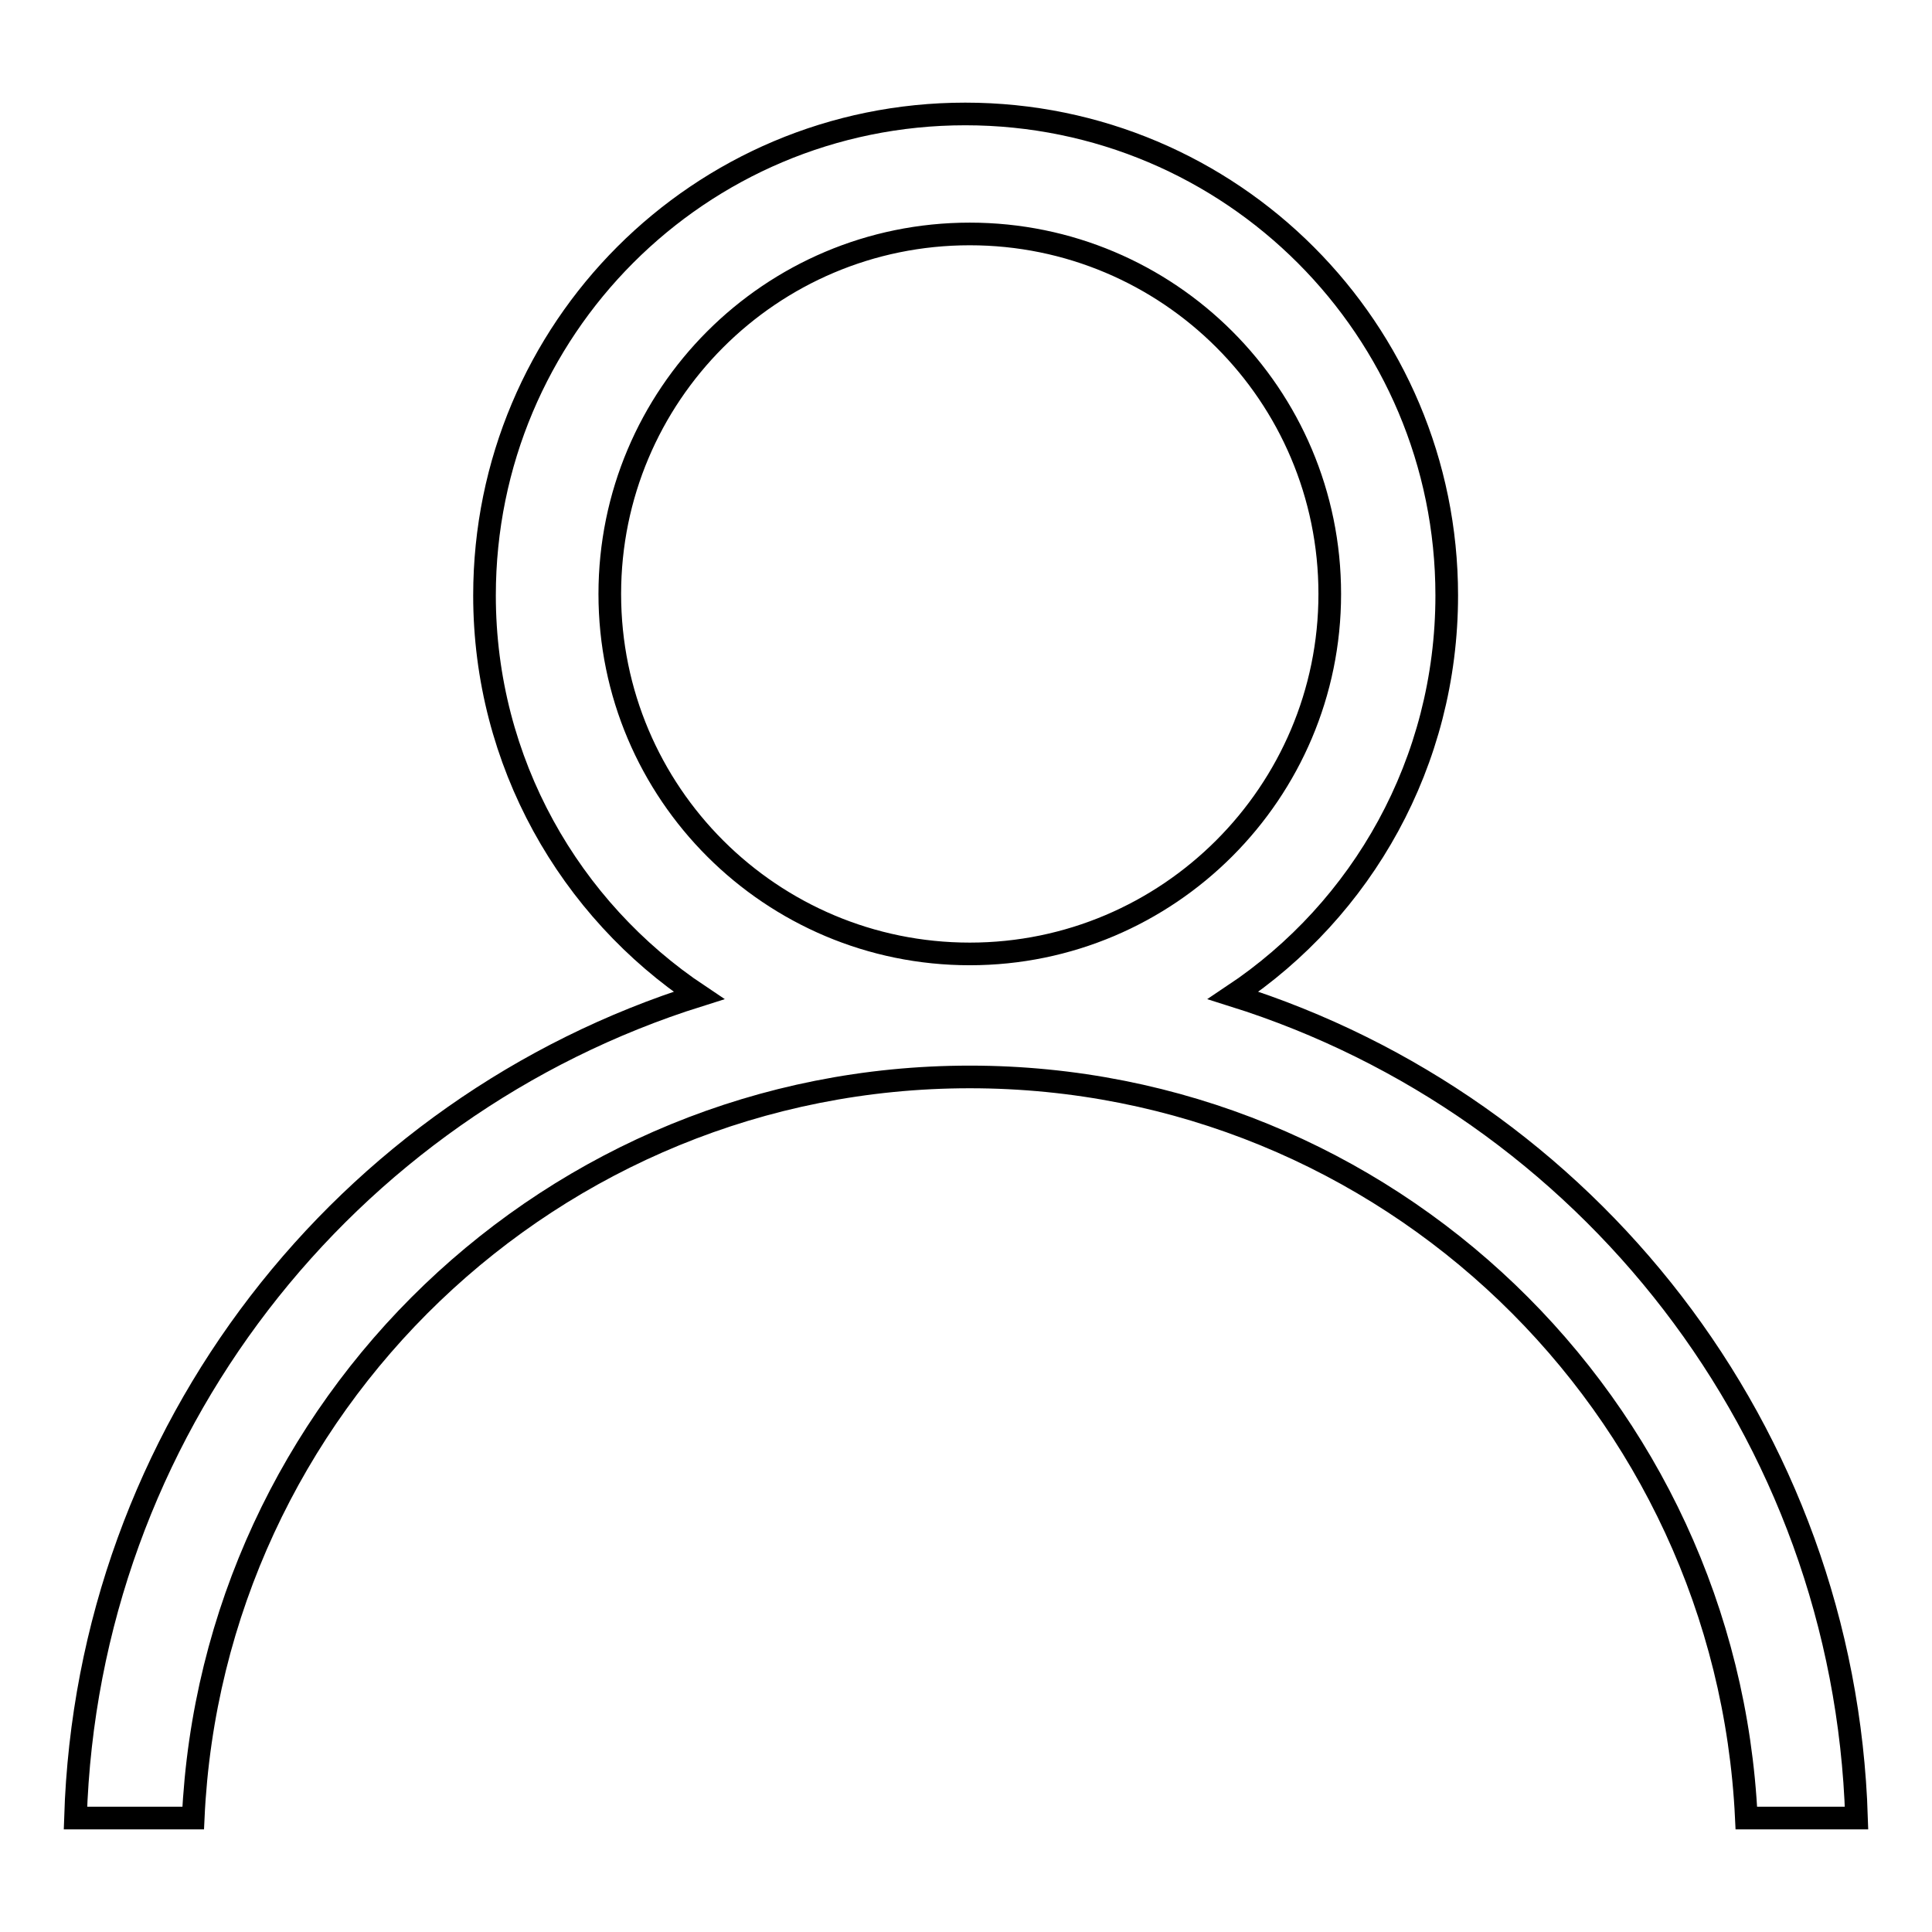 <?xml version="1.0" encoding="utf-8"?>
<!-- Svg Vector Icons : http://www.onlinewebfonts.com/icon -->
<!DOCTYPE svg PUBLIC "-//W3C//DTD SVG 1.1//EN" "http://www.w3.org/Graphics/SVG/1.1/DTD/svg11.dtd">
<svg version="1.1" xmlns="http://www.w3.org/2000/svg" xmlns:xlink="http://www.w3.org/1999/xlink" x="0px" y="0px" viewBox="0 0 256 256" enable-background="new 0 0 256 256" xml:space="preserve">
<g><g><path stroke-width="3" fill-opacity="0" stroke="#000000"  d="M163.4,131.9c17.1-11.4,28.3-30.9,28.3-53c0-35.2-28.5-63.8-63.8-63.8c-35.2,0-63.7,28.5-63.7,63.8c0,22.1,11.3,41.6,28.4,53c-46.8,14.7-81,57.7-82.6,109h15.6c2.5-54.6,47.6-98.2,102.9-98.2s100.3,43.5,102.9,98.2H246C244.4,189.6,210.2,146.6,163.4,131.9L163.4,131.9z M128.5,126.4c-26.3,0-47.7-21.3-47.7-47.7c0-26.3,21.3-47.7,47.7-47.7c26.3,0,47.7,21.3,47.7,47.7C176.2,105,154.8,126.4,128.5,126.4L128.5,126.4z"/></g></g>
</svg>